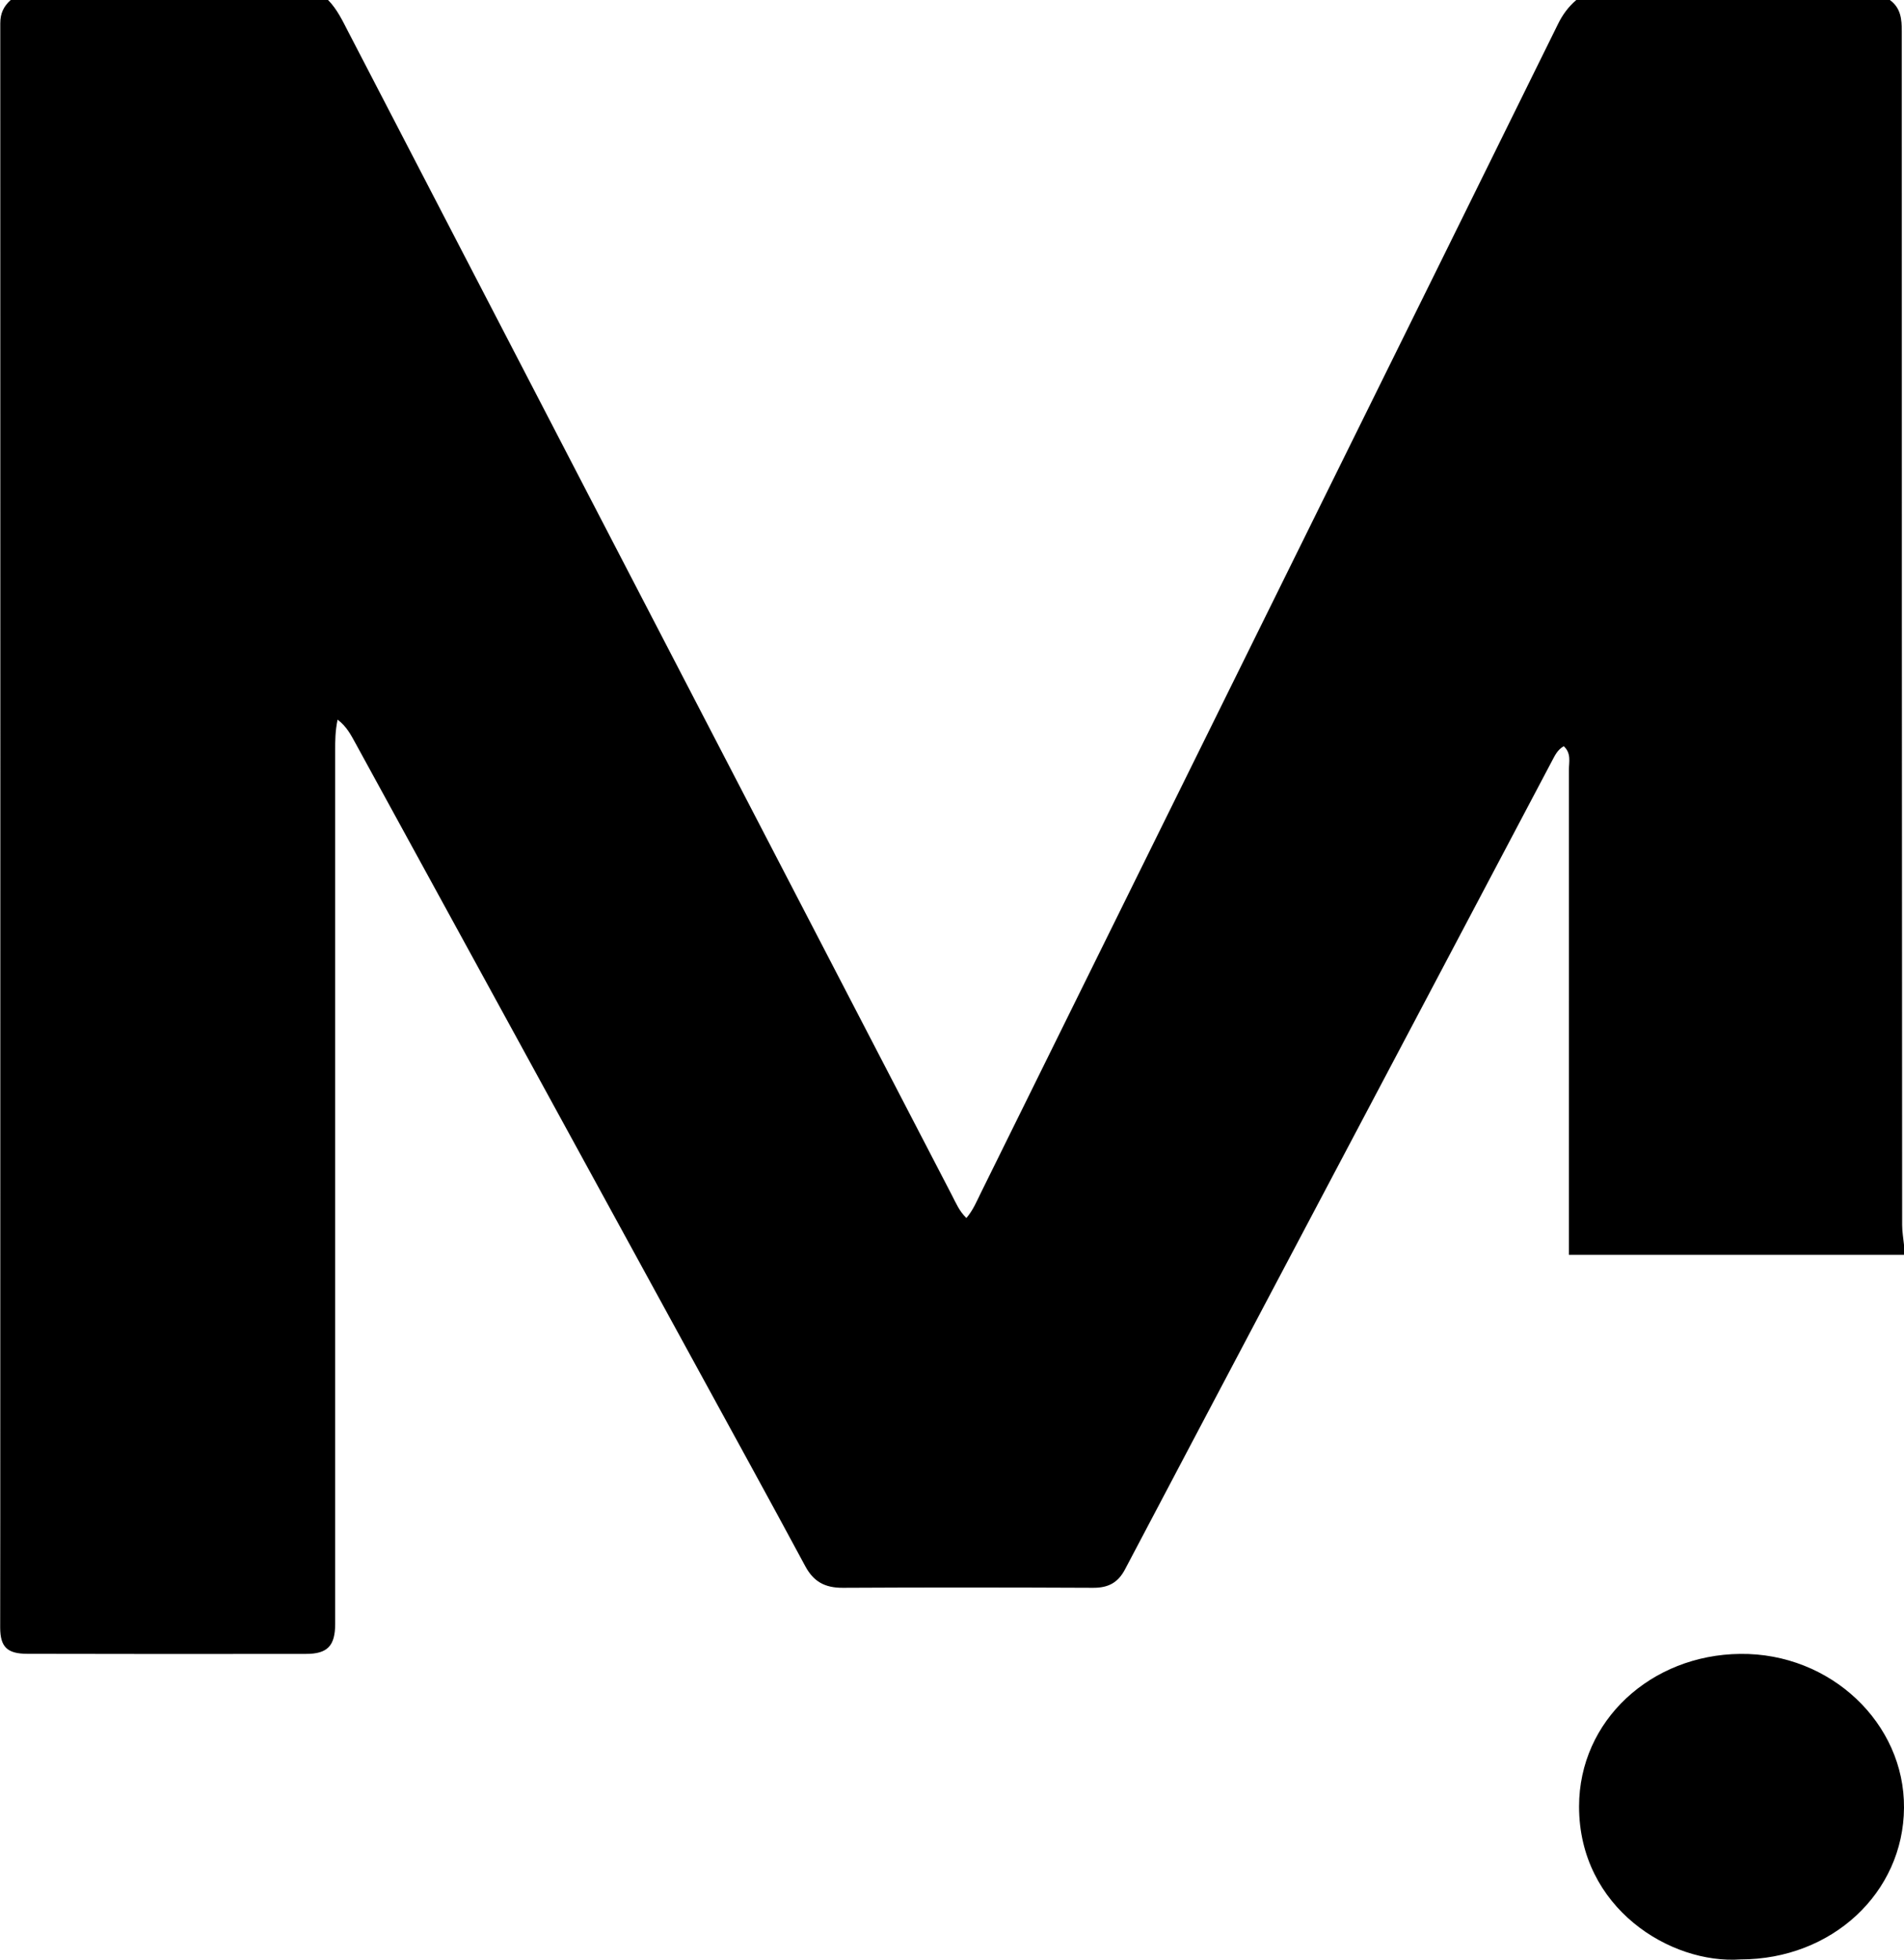 <svg viewBox="0 0 206.26 212.25" xmlns="http://www.w3.org/2000/svg" id="Lager_1"><path d="m170.74,0h33.99c1.19.87,1.29,2.08,1.29,3.39,0,43.1.01,86.2.04,129.31,0,.71.13,1.42.2,2.13v1.08h-36.3c0-1.06,0-1.84,0-2.61,0-16.64.01-33.28,0-49.92,0-.84.28-1.79-.56-2.56-.69.4-.96,1.01-1.27,1.59-4.99,9.44-9.97,18.88-14.96,28.32-10.44,19.75-20.89,39.49-31.3,59.25-.75,1.42-1.79,2-3.45,1.99-9.04-.04-18.08-.05-27.12,0-1.96.01-3.17-.68-4.06-2.33-4.08-7.59-8.25-15.14-12.38-22.71-12.12-22.16-24.24-44.32-36.37-66.47-.47-.85-.92-1.76-1.92-2.52-.26,1.28-.26,2.29-.26,3.3,0,31.54,0,63.08,0,94.62,0,2.38-.81,3.27-3.16,3.27-10.06.02-20.11.01-30.17-.01-2.22,0-2.95-.75-2.96-2.84,0-3.9,0-7.81.01-11.71C.03,110.54.05,56.54.03,2.53c0-1.08.36-1.84,1.13-2.53h34.38c1,1.02,1.58,2.28,2.22,3.51,8.8,16.95,17.59,33.92,26.39,50.87,12.99,25.03,25.99,50.06,38.98,75.09.43.83.79,1.71,1.56,2.45.74-.87,1.12-1.82,1.57-2.73,6.28-12.71,12.56-25.42,18.83-38.13,6.33-12.81,12.66-25.63,18.99-38.44,8.24-16.67,16.48-33.34,24.7-50.02.49-1,1.12-1.86,1.97-2.59Z"></path><path d="m188.56,212.22c-7.6.54-17.5-5.57-17.5-16.56,0-9.33,7.82-16.43,17.45-16.53,9.81-.11,17.82,7.52,17.75,16.67-.06,9.22-7.83,16.42-17.7,16.42Z"></path></svg>